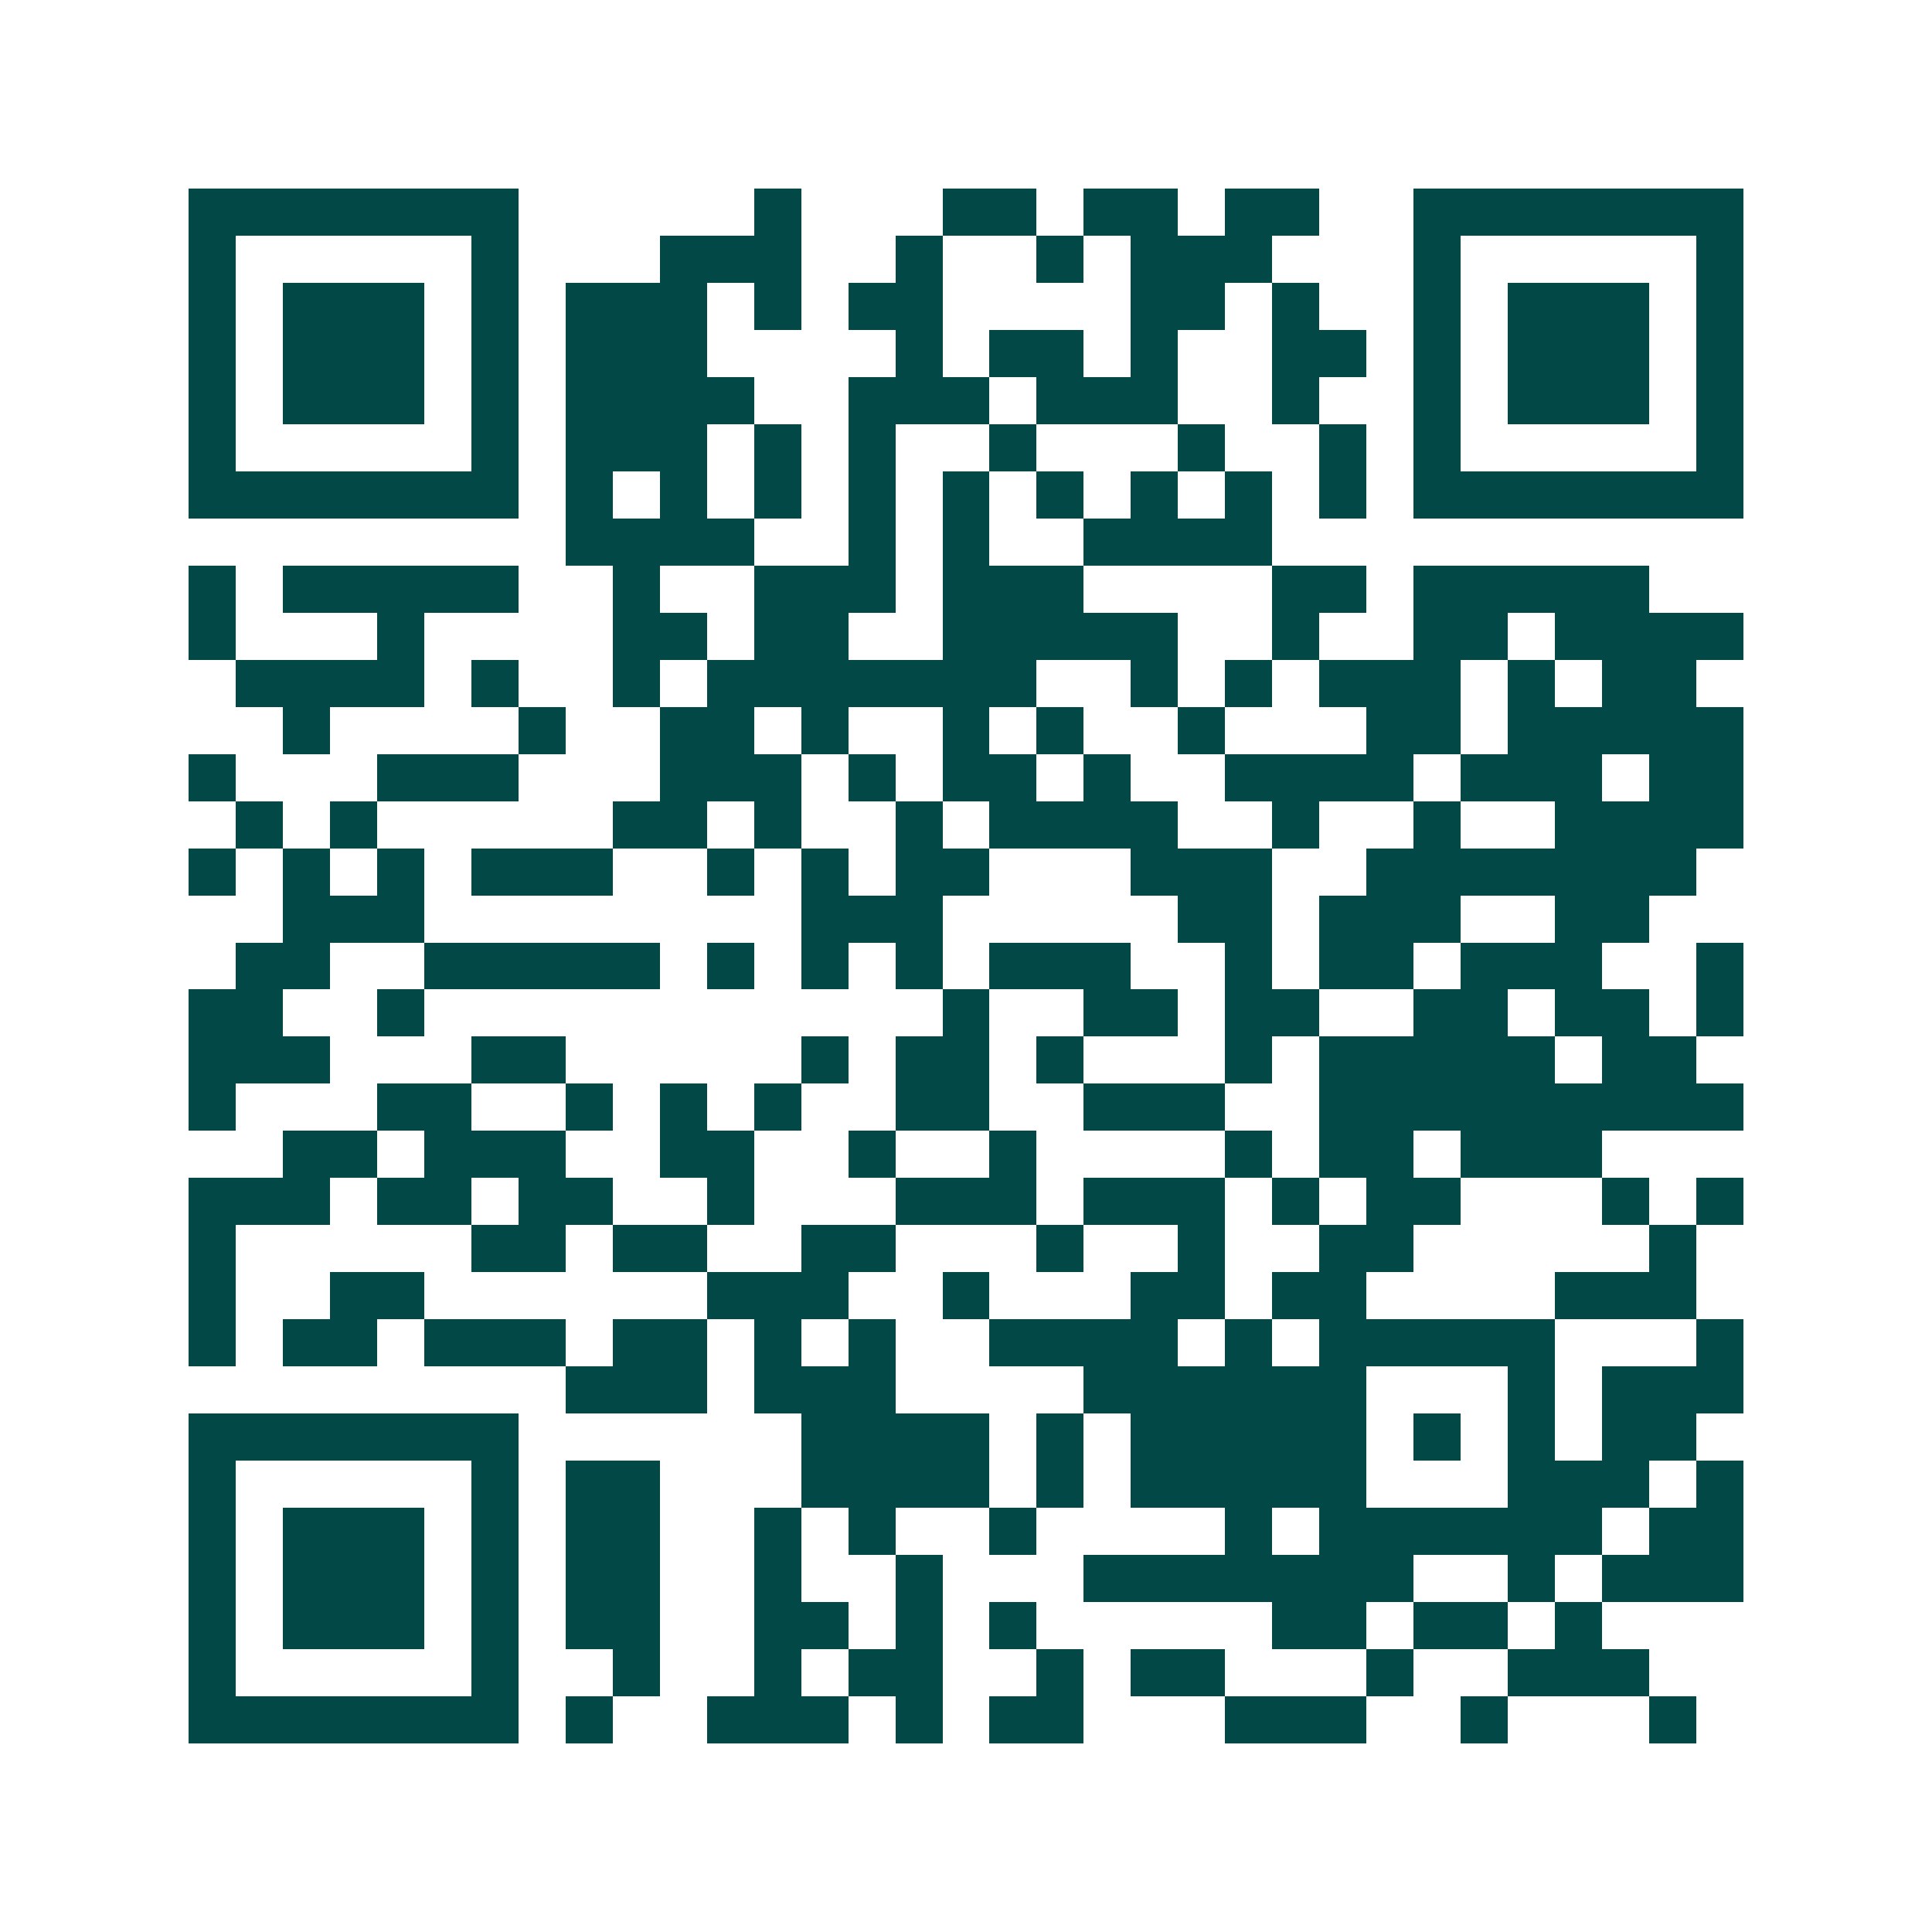 <svg xmlns="http://www.w3.org/2000/svg" width="200" height="200" viewBox="0 0 41 41" shape-rendering="crispEdges"><path fill="#ffffff" d="M0 0h41v41H0z"/><path stroke="#014847" d="M4 4.5h7m5 0h1m3 0h2m1 0h2m1 0h2m2 0h7M4 5.5h1m5 0h1m3 0h3m2 0h1m2 0h1m1 0h3m3 0h1m5 0h1M4 6.5h1m1 0h3m1 0h1m1 0h3m1 0h1m1 0h2m4 0h2m1 0h1m2 0h1m1 0h3m1 0h1M4 7.5h1m1 0h3m1 0h1m1 0h3m4 0h1m1 0h2m1 0h1m2 0h2m1 0h1m1 0h3m1 0h1M4 8.5h1m1 0h3m1 0h1m1 0h4m2 0h3m1 0h3m2 0h1m2 0h1m1 0h3m1 0h1M4 9.5h1m5 0h1m1 0h3m1 0h1m1 0h1m2 0h1m3 0h1m2 0h1m1 0h1m5 0h1M4 10.5h7m1 0h1m1 0h1m1 0h1m1 0h1m1 0h1m1 0h1m1 0h1m1 0h1m1 0h1m1 0h7M12 11.5h4m2 0h1m1 0h1m2 0h4M4 12.5h1m1 0h5m2 0h1m2 0h3m1 0h3m4 0h2m1 0h5M4 13.5h1m3 0h1m4 0h2m1 0h2m2 0h5m2 0h1m2 0h2m1 0h4M5 14.5h4m1 0h1m2 0h1m1 0h7m2 0h1m1 0h1m1 0h3m1 0h1m1 0h2M6 15.5h1m4 0h1m2 0h2m1 0h1m2 0h1m1 0h1m2 0h1m3 0h2m1 0h5M4 16.5h1m3 0h3m3 0h3m1 0h1m1 0h2m1 0h1m2 0h4m1 0h3m1 0h2M5 17.5h1m1 0h1m5 0h2m1 0h1m2 0h1m1 0h4m2 0h1m2 0h1m2 0h4M4 18.5h1m1 0h1m1 0h1m1 0h3m2 0h1m1 0h1m1 0h2m3 0h3m2 0h7M6 19.5h3m8 0h3m5 0h2m1 0h3m2 0h2M5 20.5h2m2 0h5m1 0h1m1 0h1m1 0h1m1 0h3m2 0h1m1 0h2m1 0h3m2 0h1M4 21.5h2m2 0h1m11 0h1m2 0h2m1 0h2m2 0h2m1 0h2m1 0h1M4 22.5h3m3 0h2m5 0h1m1 0h2m1 0h1m3 0h1m1 0h5m1 0h2M4 23.5h1m3 0h2m2 0h1m1 0h1m1 0h1m2 0h2m2 0h3m2 0h9M6 24.5h2m1 0h3m2 0h2m2 0h1m2 0h1m4 0h1m1 0h2m1 0h3M4 25.5h3m1 0h2m1 0h2m2 0h1m3 0h3m1 0h3m1 0h1m1 0h2m3 0h1m1 0h1M4 26.5h1m5 0h2m1 0h2m2 0h2m3 0h1m2 0h1m2 0h2m5 0h1M4 27.5h1m2 0h2m6 0h3m2 0h1m3 0h2m1 0h2m4 0h3M4 28.5h1m1 0h2m1 0h3m1 0h2m1 0h1m1 0h1m2 0h4m1 0h1m1 0h5m3 0h1M12 29.5h3m1 0h3m4 0h6m3 0h1m1 0h3M4 30.5h7m6 0h4m1 0h1m1 0h5m1 0h1m1 0h1m1 0h2M4 31.5h1m5 0h1m1 0h2m3 0h4m1 0h1m1 0h5m3 0h3m1 0h1M4 32.5h1m1 0h3m1 0h1m1 0h2m2 0h1m1 0h1m2 0h1m4 0h1m1 0h6m1 0h2M4 33.5h1m1 0h3m1 0h1m1 0h2m2 0h1m2 0h1m3 0h7m2 0h1m1 0h3M4 34.5h1m1 0h3m1 0h1m1 0h2m2 0h2m1 0h1m1 0h1m5 0h2m1 0h2m1 0h1M4 35.5h1m5 0h1m2 0h1m2 0h1m1 0h2m2 0h1m1 0h2m3 0h1m2 0h3M4 36.5h7m1 0h1m2 0h3m1 0h1m1 0h2m3 0h3m2 0h1m3 0h1"/></svg>
